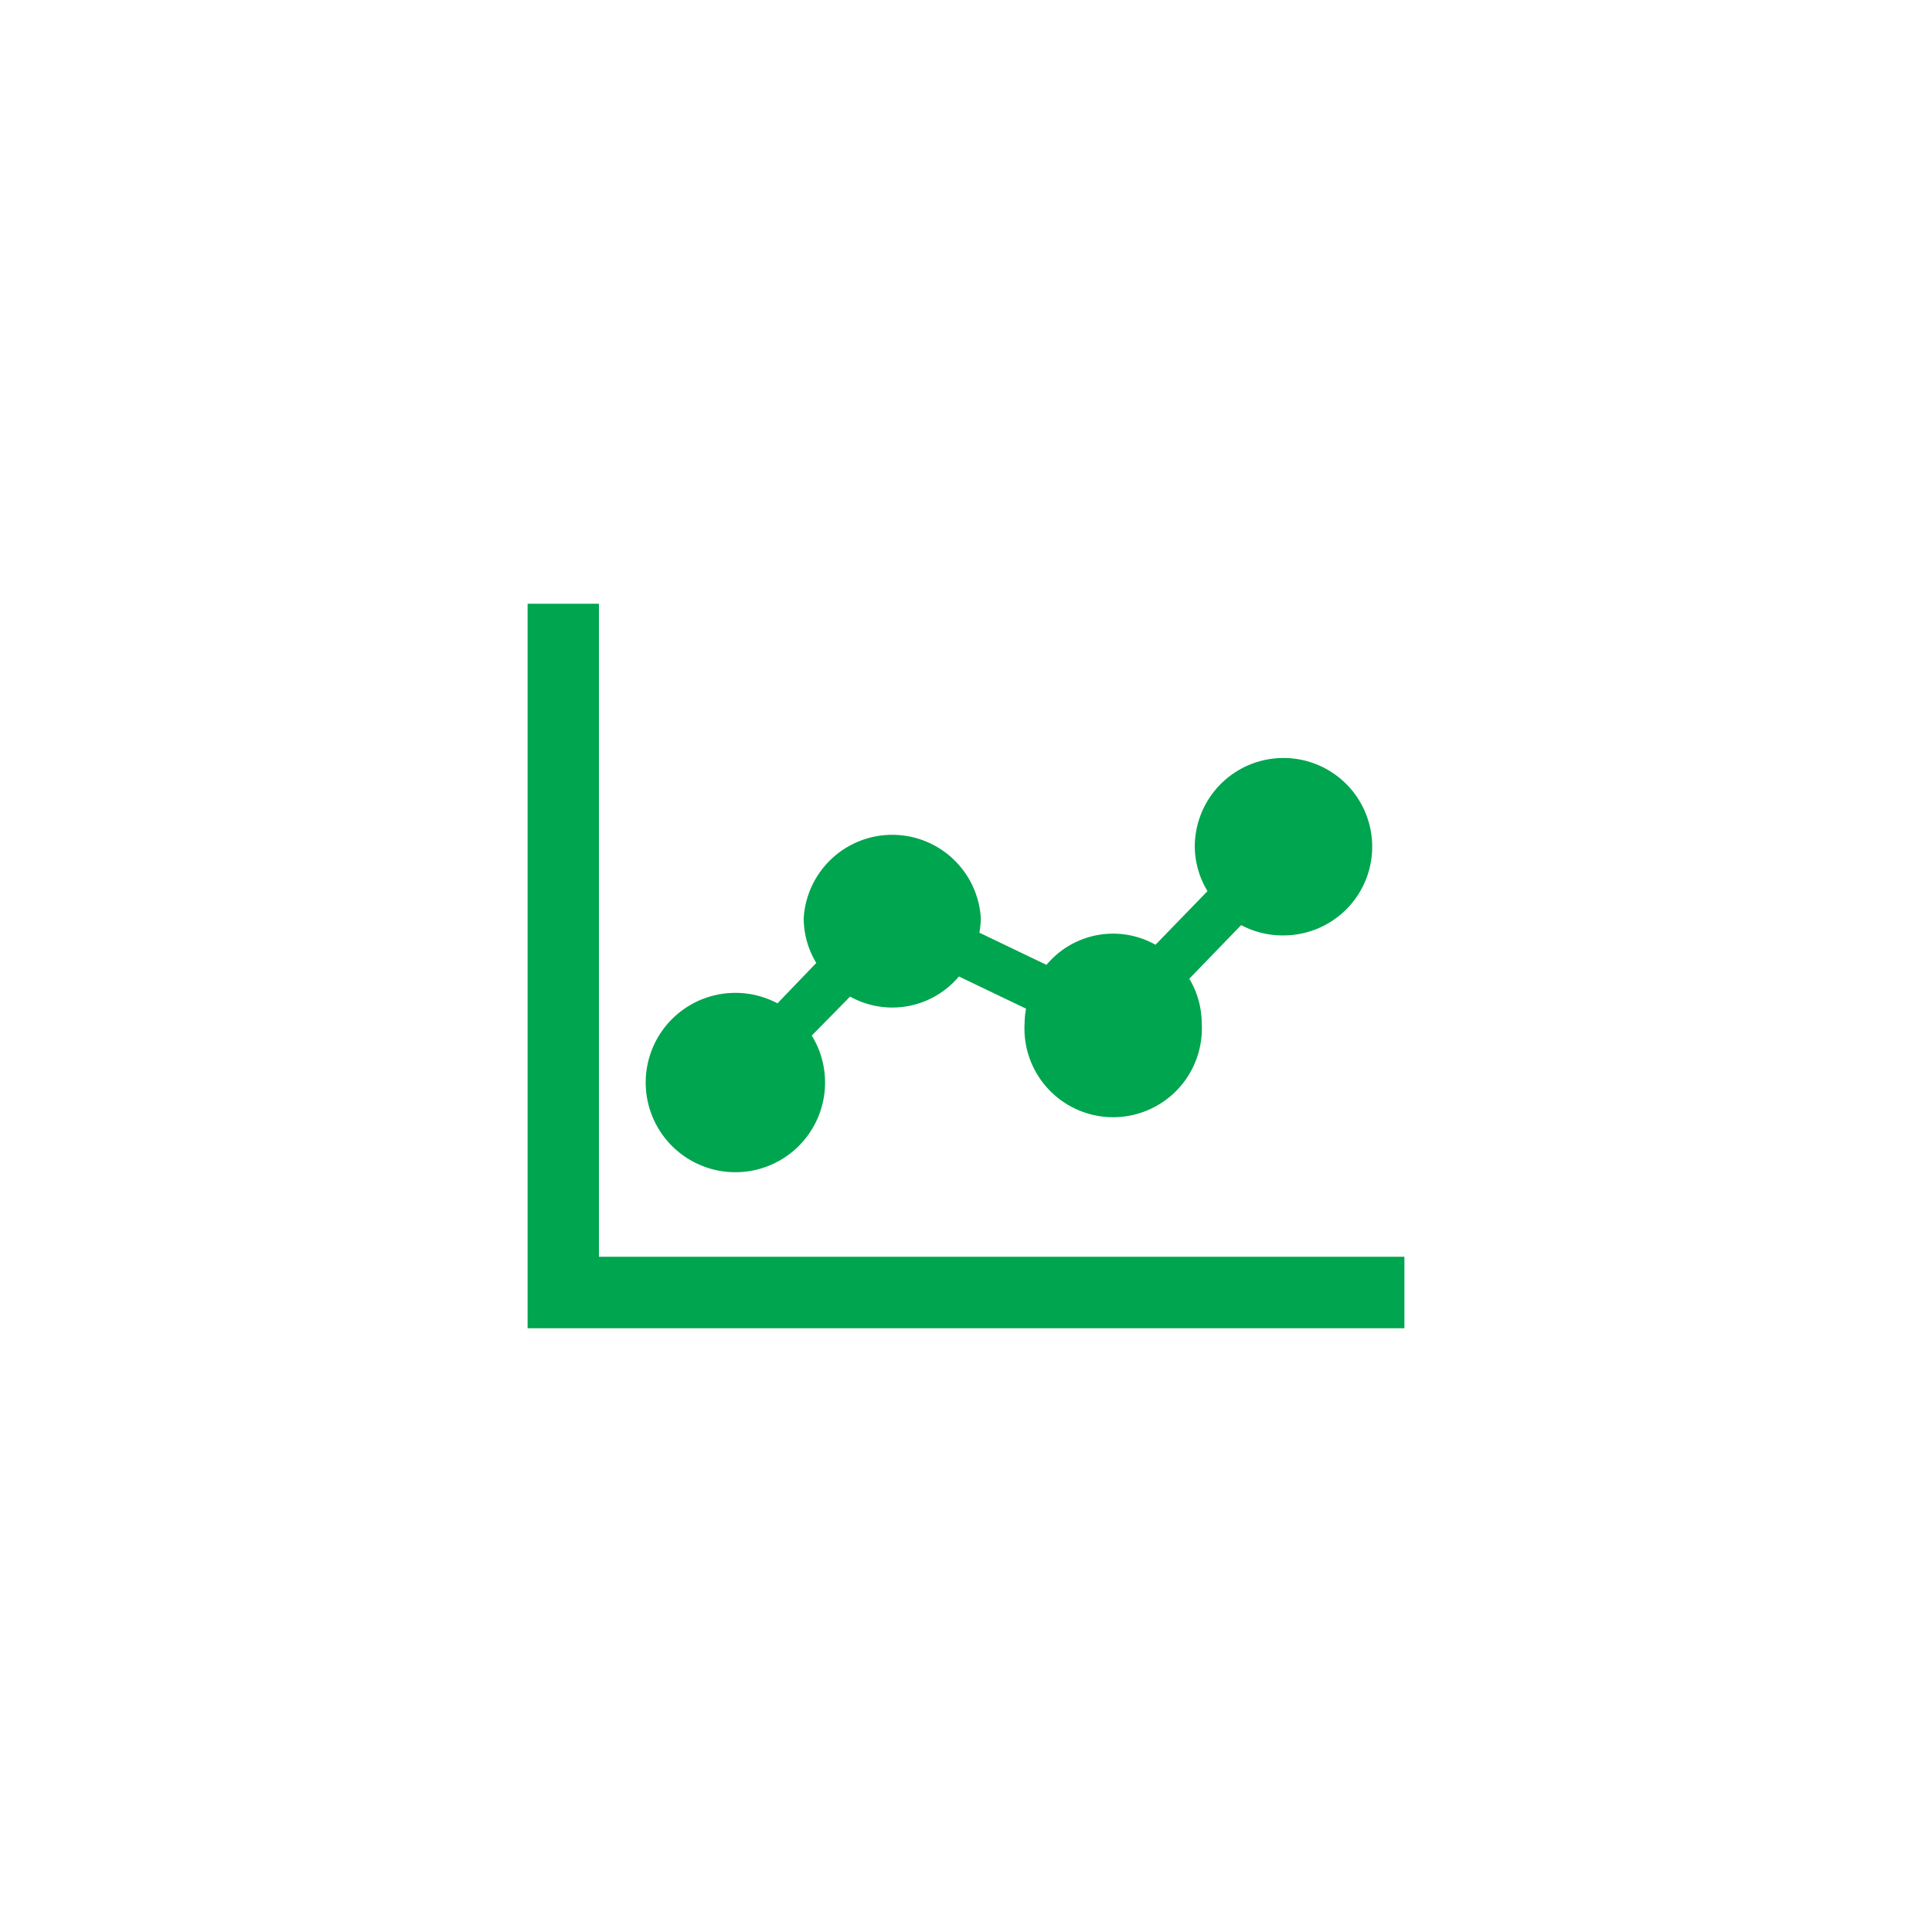 <svg id="Isolation_Mode" data-name="Isolation Mode" xmlns="http://www.w3.org/2000/svg" viewBox="0 0 120 120"><defs><style>.cls-1{fill:#00a54f;}</style></defs><title>icons-template</title><path class="cls-1" d="M79.72,58.1a5.51,5.51,0,1,0-5.51-5.51A5.41,5.41,0,0,0,75,55.35l-3.23,3.33A5.38,5.38,0,0,0,65,59.93l-4.17-2a5.28,5.28,0,0,0,.09-.9,5.51,5.51,0,0,0-11,0,5.38,5.38,0,0,0,.78,2.78l-2.41,2.51a5.57,5.57,0,1,0,2.13,2L52.8,61.9a5.4,5.4,0,0,0,6.76-1.25l4.17,2a5.38,5.38,0,0,0-.09.9,5.51,5.51,0,1,0,11,0,5.4,5.4,0,0,0-.77-2.76l3.22-3.33A5.49,5.49,0,0,0,79.72,58.1Z"/><polygon class="cls-1" points="37.2 78.06 37.2 37.5 32.77 37.5 32.77 82.5 87.23 82.5 87.23 78.06 37.2 78.06"/></svg>